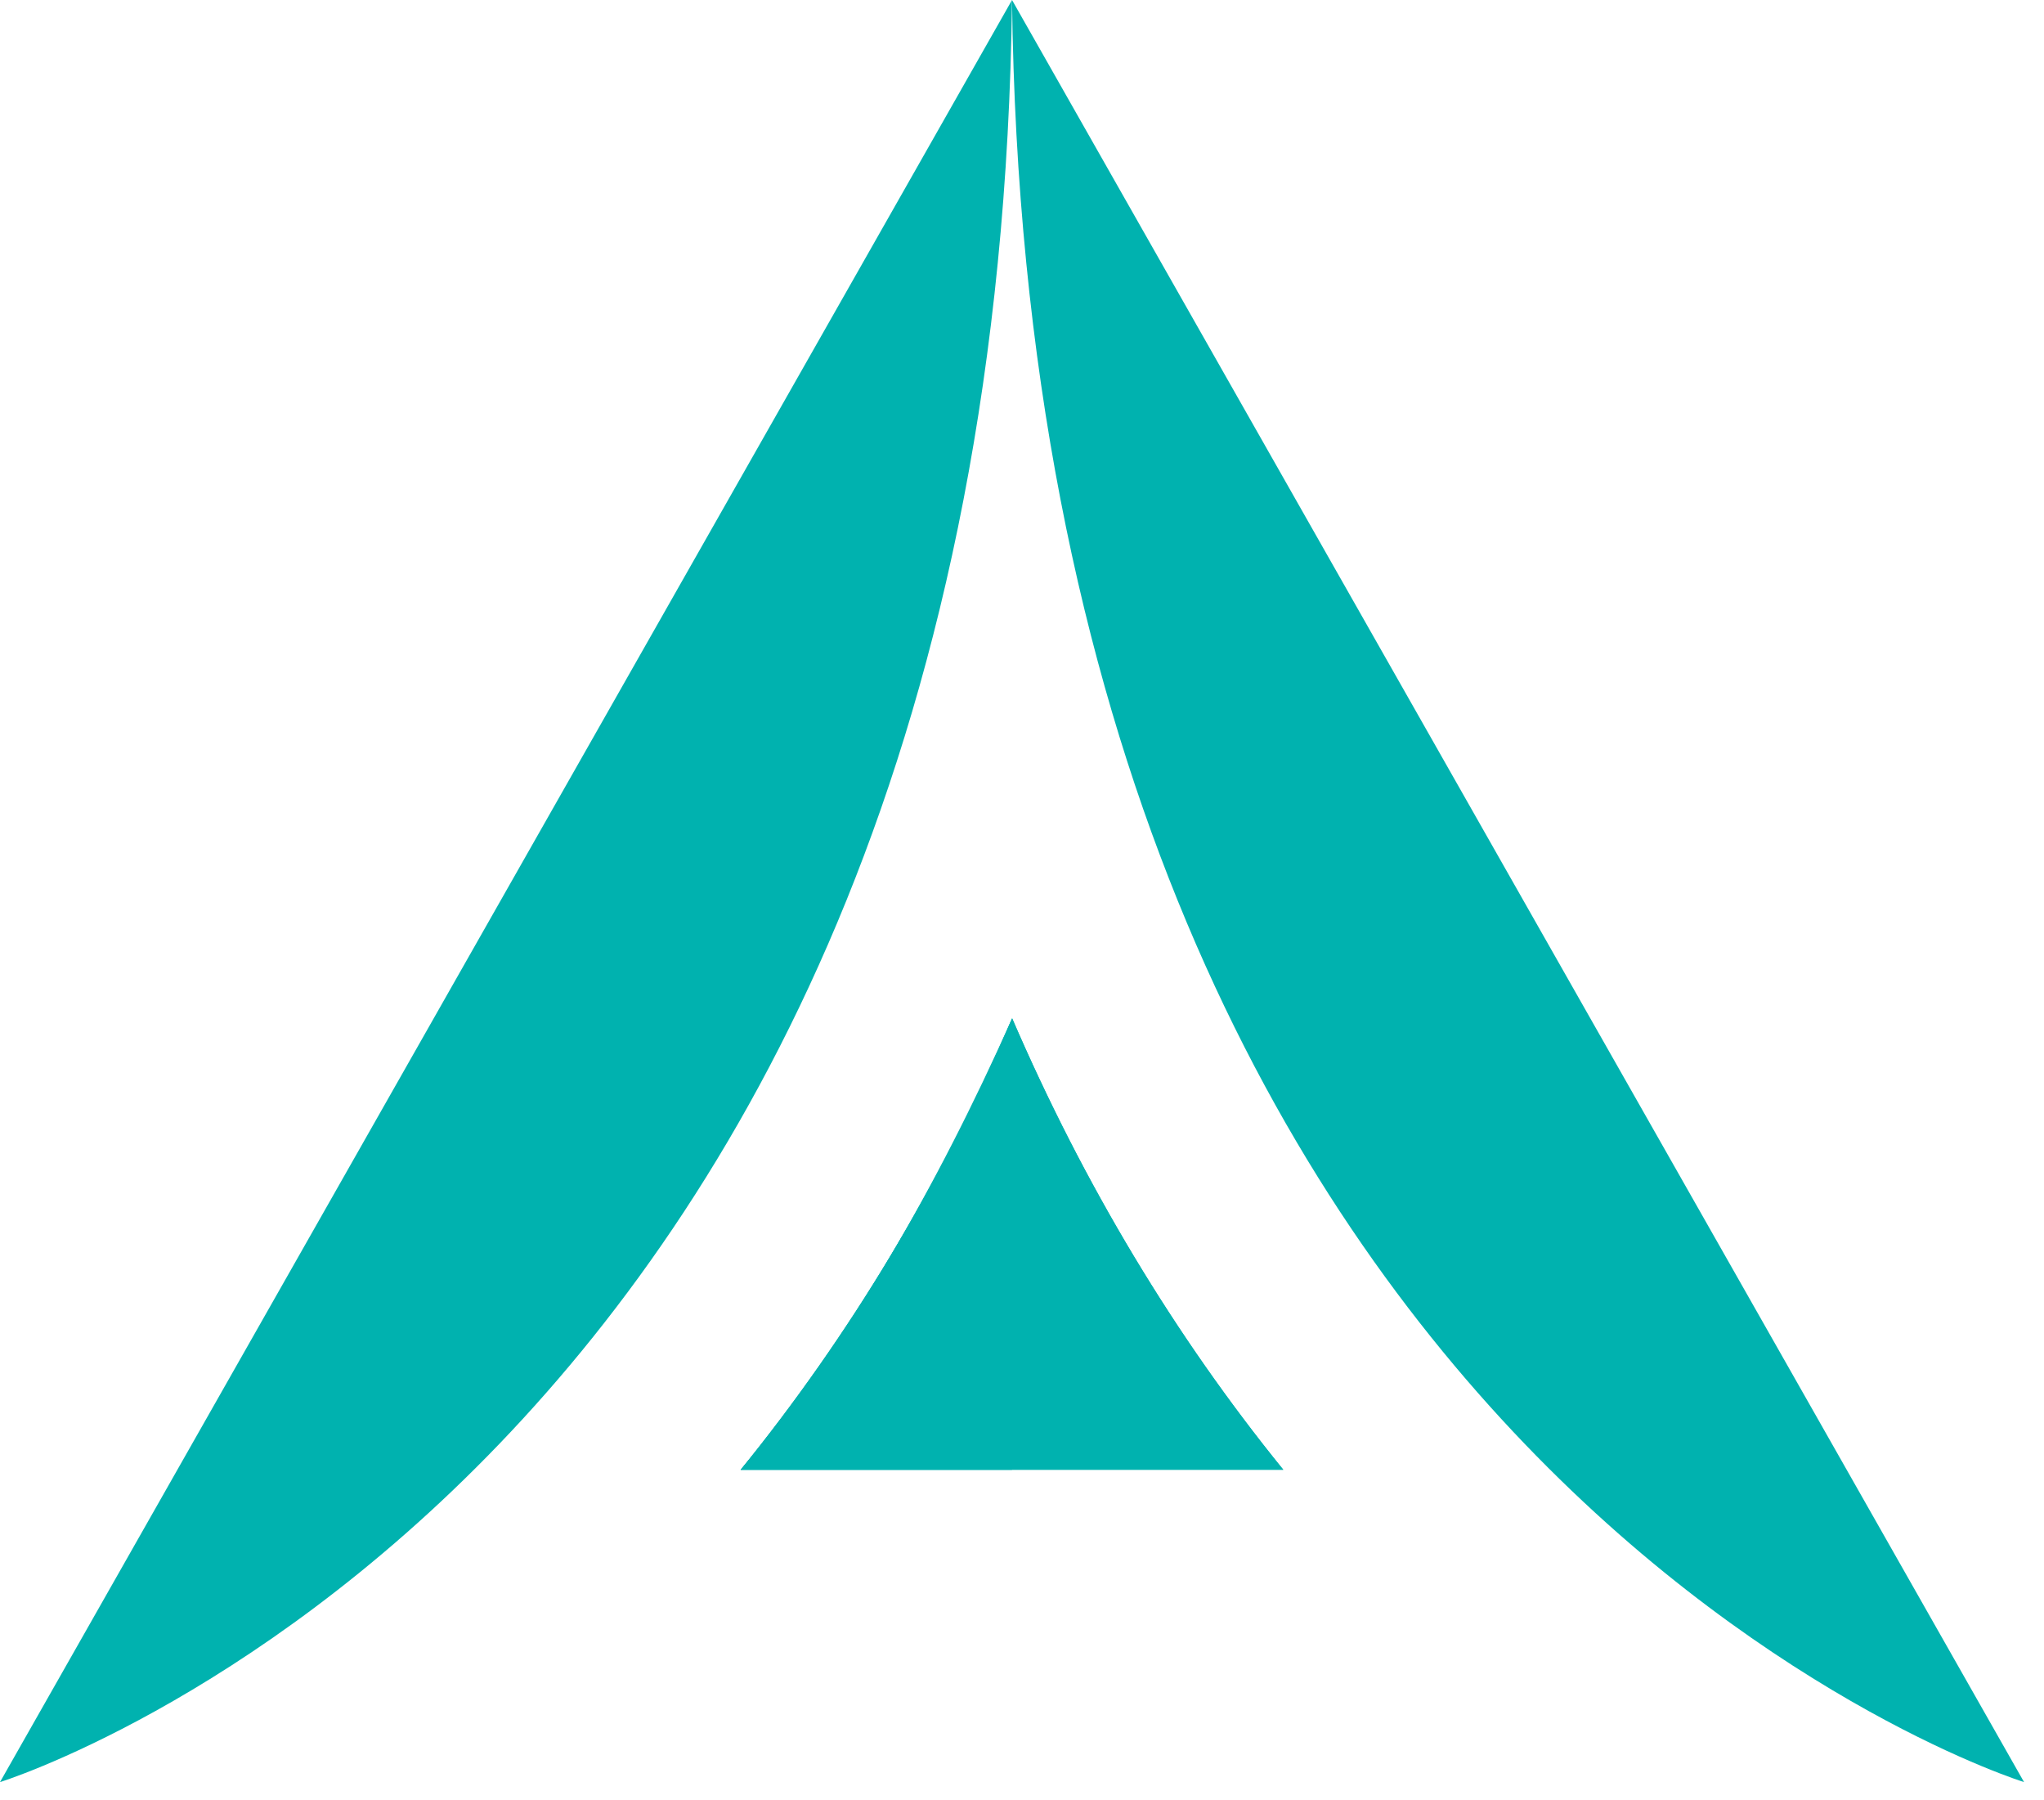 <svg width="67" height="59" viewBox="0 0 67 59" fill="none" xmlns="http://www.w3.org/2000/svg">
<path d="M33.173 0L66.346 58.4C66.346 58.4 33.749 48.303 33.173 0Z" fill="#00B2AF"/>
<path d="M33.177 33.371C30.822 38.826 27.84 43.779 24.279 48.165H42.066C38.508 43.781 35.53 38.826 33.177 33.371Z" fill="#00B2AF"/>
<path d="M33.177 33.371C30.822 38.826 27.84 43.779 24.279 48.165H42.066C38.508 43.781 35.53 38.826 33.177 33.371Z" fill="#00B2AF"/>
<path d="M33.172 33.381C33.172 38.553 33.172 37.686 33.172 42.467V48.167H24.274C27.794 43.971 30.674 38.971 33.172 33.381Z" fill="#00B2AF"/>
<path d="M33.173 0L0 58.4C0 58.4 32.597 48.303 33.173 0Z" fill="#00B2AF"/>
</svg>
